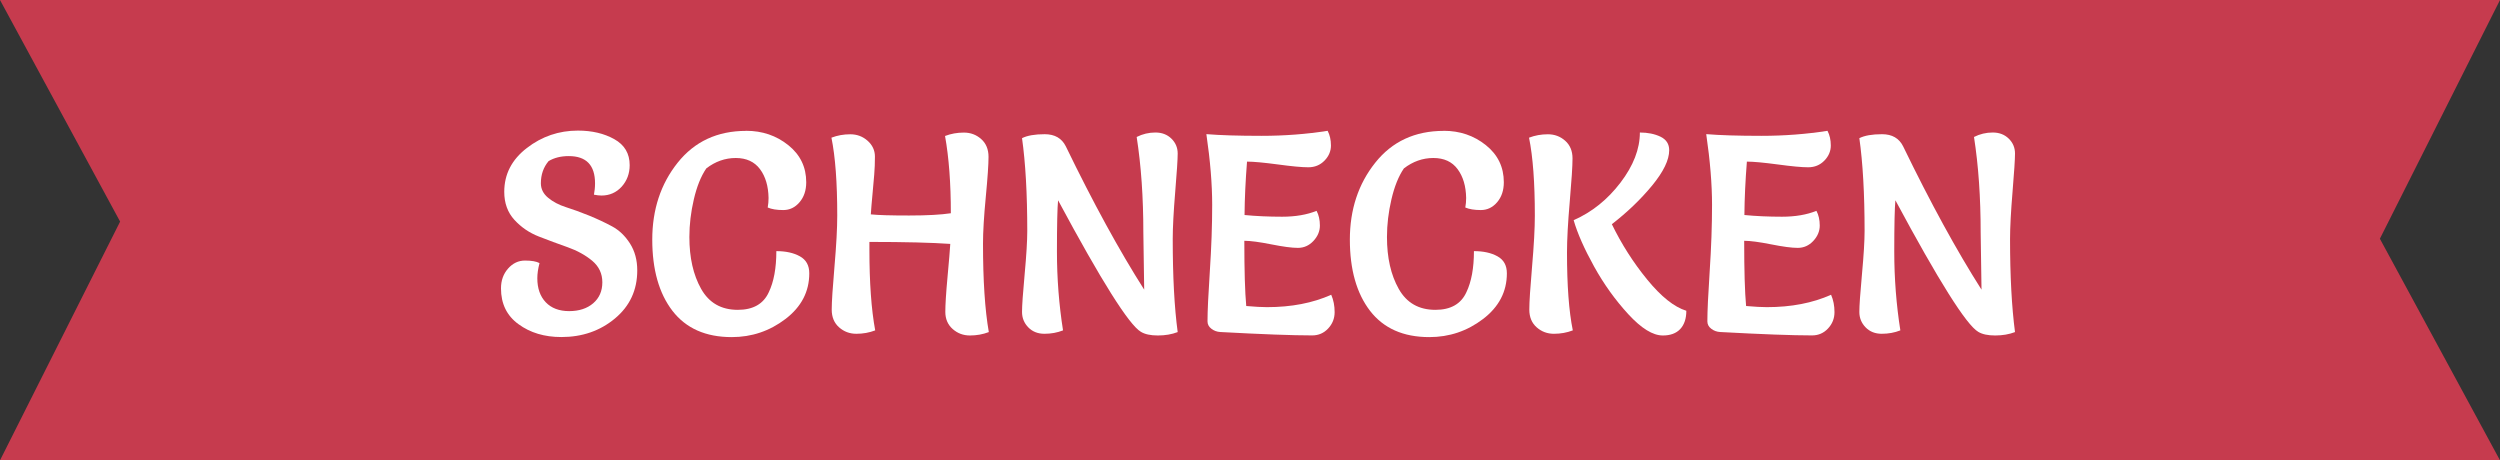 <?xml version="1.0" encoding="UTF-8"?>
<svg id="Ebene_1" data-name="Ebene 1" xmlns="http://www.w3.org/2000/svg" viewBox="0 0 353 65">
  <rect x="0" y="0" width="353" height="65" fill="#333333" stroke="none"/>
  <defs>
    <style>
      .cls-1 {
        fill: #fff;
      }

      .cls-1, .cls-2 {
        stroke-width: 0px;
      }

      .cls-2 {
        fill: #c63b4e;
      }
    </style>
  </defs>
  <polygon class="cls-2" points="353 0 211.3 0 141.69 0 0 0 16.96 31.29 0 65 141.69 65 211.3 65 353 65 336.04 33.71 353 0"/>
  <g>
    <path class="cls-1" d="m83.86,27.52c.1-.53.16-1.07.16-1.63,0-2.57-1.24-3.85-3.71-3.85-1.12,0-2.07.24-2.85.71-.73.87-1.09,1.92-1.09,3.13,0,.79.34,1.48,1.02,2.04.68.57,1.52,1.01,2.52,1.33s2.09.71,3.27,1.19c1.17.48,2.26.99,3.26,1.53s1.84,1.35,2.52,2.42c.68,1.07,1.02,2.33,1.02,3.79,0,2.78-1.05,5.04-3.15,6.79-2.1,1.75-4.62,2.62-7.57,2.62-2.37,0-4.39-.6-6.04-1.81-1.66-1.2-2.48-2.89-2.48-5.06,0-1.11.33-2.04,1-2.8.66-.75,1.46-1.13,2.39-1.13s1.61.12,2.05.36c-.21.79-.31,1.51-.31,2.14,0,1.43.4,2.56,1.19,3.39.79.83,1.9,1.25,3.3,1.25s2.54-.37,3.4-1.11c.86-.74,1.29-1.73,1.29-2.96s-.48-2.24-1.43-3.04c-.95-.79-2.11-1.43-3.46-1.91-1.36-.48-2.71-.98-4.07-1.51-1.36-.53-2.51-1.32-3.46-2.36-.95-1.04-1.43-2.36-1.43-3.95,0-2.49,1.06-4.55,3.19-6.19,2.12-1.64,4.53-2.46,7.21-2.46,1.98,0,3.69.4,5.14,1.21,1.45.81,2.17,2.03,2.17,3.67,0,1.19-.38,2.2-1.13,3.04-.76.83-1.71,1.25-2.85,1.25-.31,0-.66-.04-1.06-.12Z"/>
    <path class="cls-1" d="m105.36,18.47c2.27,0,4.25.67,5.94,2.02,1.69,1.35,2.54,3.1,2.54,5.24,0,1.14-.31,2.08-.94,2.82-.63.74-1.39,1.11-2.31,1.11s-1.64-.12-2.19-.36c.08-.42.12-.87.12-1.35-.03-1.67-.43-3.02-1.21-4.07-.78-1.04-1.92-1.57-3.42-1.57s-2.89.49-4.16,1.47c-.76,1.11-1.34,2.57-1.76,4.37-.42,1.8-.63,3.57-.63,5.32,0,2.91.55,5.35,1.66,7.32,1.11,1.97,2.83,2.96,5.18,2.96,2.16,0,3.62-.83,4.38-2.5.7-1.46,1.06-3.39,1.06-5.79,1.33,0,2.44.24,3.32.73.89.49,1.33,1.29,1.33,2.4,0,2.59-1.12,4.74-3.36,6.45-2.24,1.71-4.77,2.56-7.59,2.56-3.68,0-6.46-1.24-8.37-3.71-1.9-2.47-2.85-5.83-2.85-10.06s1.19-7.85,3.58-10.85c2.39-3,5.61-4.5,9.68-4.5Z"/>
    <path class="cls-1" d="m123.58,46.65c-.83.32-1.72.48-2.66.48s-1.75-.3-2.44-.91c-.69-.61-1.04-1.44-1.04-2.5s.13-3.09.39-6.09c.26-3,.39-5.4.39-7.2,0-4.63-.27-8.29-.82-10.99.83-.32,1.72-.48,2.66-.48s1.75.3,2.44.91c.69.61,1.04,1.36,1.04,2.24s-.03,1.74-.1,2.56c-.07.82-.15,1.76-.25,2.82-.1,1.06-.18,1.98-.23,2.78,1.04.11,2.84.16,5.4.16s4.52-.11,5.9-.32c0-4.21-.27-7.84-.82-10.91.83-.32,1.72-.48,2.66-.48s1.75.3,2.44.91c.69.61,1.04,1.45,1.04,2.52s-.13,2.97-.39,5.69c-.26,2.73-.39,4.91-.39,6.55,0,5.19.27,9.35.82,12.5-.83.32-1.72.48-2.66.48s-1.75-.3-2.44-.91c-.69-.61-1.04-1.42-1.04-2.42s.1-2.64.31-4.92c.21-2.27.34-3.84.39-4.68-2.56-.18-6.36-.28-11.42-.28v1.03c0,4.68.27,8.51.82,11.47Z"/>
    <path class="cls-1" d="m160.5,19.34c.83-.42,1.71-.63,2.64-.63s1.68.29,2.27.87c.59.58.88,1.28.88,2.1s-.12,2.63-.35,5.42c-.23,2.79-.35,5.01-.35,6.65,0,5.27.23,9.64.7,13.14-.83.32-1.77.48-2.8.48s-1.83-.17-2.4-.52c-1.67-.98-5.57-7.17-11.69-18.57-.1,1.03-.16,3.45-.16,7.24s.29,7.51.86,11.13c-.81.32-1.68.48-2.62.48s-1.7-.3-2.29-.91c-.59-.61-.88-1.33-.88-2.18s.12-2.62.37-5.32c.25-2.7.37-4.74.37-6.11,0-5.26-.25-9.63-.74-13.1.73-.37,1.8-.56,3.21-.56s2.4.57,2.97,1.71c3.86,7.96,7.55,14.71,11.07,20.24-.08-5.08-.12-7.76-.12-8.06,0-4.95-.31-9.45-.94-13.49Z"/>
    <path class="cls-1" d="m187.98,41.65c.31.71.47,1.52.47,2.42s-.31,1.67-.92,2.32c-.61.65-1.36.97-2.25.97-2.76,0-7.09-.16-12.98-.48-.47-.03-.89-.18-1.25-.46-.37-.28-.55-.63-.55-1.05,0-1.4.11-3.77.33-7.1.22-3.33.33-6.45.33-9.35s-.27-6.22-.82-9.98c1.93.16,4.52.24,7.78.24s6.37-.24,9.34-.71c.31.58.47,1.28.47,2.08s-.31,1.52-.92,2.14c-.61.62-1.37.93-2.27.93s-2.33-.13-4.3-.4c-1.97-.26-3.42-.4-4.36-.4-.21,2.67-.33,5.19-.35,7.54,1.64.16,3.41.24,5.3.24s3.51-.28,4.87-.83c.31.58.47,1.28.47,2.08s-.31,1.53-.92,2.18-1.34.97-2.19.97-2.11-.17-3.77-.5-2.93-.5-3.79-.5c0,4.18.09,7.25.27,9.21,1.25.11,2.23.16,2.93.16,3.44,0,6.46-.58,9.07-1.75Z"/>
    <path class="cls-1" d="m203.86,18.47c2.27,0,4.25.67,5.94,2.02,1.69,1.35,2.54,3.1,2.54,5.24,0,1.14-.31,2.08-.94,2.82-.63.74-1.4,1.11-2.31,1.11s-1.64-.12-2.19-.36c.08-.42.12-.87.12-1.35-.03-1.67-.43-3.02-1.21-4.07s-1.92-1.57-3.42-1.57-2.89.49-4.16,1.47c-.76,1.11-1.34,2.57-1.76,4.37-.42,1.8-.63,3.57-.63,5.32,0,2.91.55,5.35,1.66,7.32,1.11,1.97,2.83,2.96,5.18,2.96,2.16,0,3.62-.83,4.38-2.5.7-1.46,1.06-3.39,1.06-5.79,1.33,0,2.44.24,3.32.73.89.49,1.33,1.29,1.33,2.4,0,2.59-1.12,4.74-3.36,6.45-2.24,1.71-4.77,2.56-7.59,2.56-3.68,0-6.46-1.24-8.37-3.71-1.9-2.47-2.85-5.83-2.85-10.06s1.19-7.85,3.58-10.85c2.38-3,5.61-4.5,9.68-4.5Z"/>
    <path class="cls-1" d="m222.08,46.65c-.83.32-1.72.48-2.66.48s-1.75-.3-2.44-.91c-.69-.61-1.04-1.44-1.04-2.5s.13-3.09.39-6.09c.26-3,.39-5.4.39-7.2,0-4.63-.27-8.29-.82-10.99.83-.32,1.72-.48,2.66-.48s1.75.3,2.44.91c.69.61,1.04,1.44,1.04,2.5s-.13,3.09-.39,6.09c-.26,3-.39,5.4-.39,7.2,0,4.63.27,8.29.82,10.99Zm5.51-15c1.36,2.8,3.02,5.41,4.99,7.82,1.97,2.41,3.81,3.88,5.53,4.41,0,1.11-.29,1.97-.86,2.58-.57.61-1.4.91-2.46.91-1.41,0-3.03-1-4.87-3s-3.45-4.24-4.83-6.73c-1.38-2.49-2.35-4.67-2.89-6.55,2.58-1.14,4.78-2.9,6.61-5.3,1.82-2.39,2.74-4.75,2.74-7.08,1.12,0,2.09.2,2.91.59.82.4,1.23,1.03,1.23,1.91,0,1.38-.81,3.04-2.42,5-1.62,1.96-3.51,3.77-5.67,5.44Z"/>
    <path class="cls-1" d="m258.56,41.65c.31.71.47,1.52.47,2.42s-.31,1.67-.92,2.32c-.61.65-1.36.97-2.25.97-2.76,0-7.09-.16-12.98-.48-.47-.03-.89-.18-1.25-.46-.37-.28-.55-.63-.55-1.05,0-1.4.11-3.77.33-7.1.22-3.33.33-6.45.33-9.35s-.27-6.22-.82-9.98c1.93.16,4.52.24,7.78.24s6.37-.24,9.34-.71c.31.58.47,1.28.47,2.08s-.31,1.52-.92,2.14c-.61.62-1.37.93-2.27.93s-2.33-.13-4.3-.4c-1.97-.26-3.42-.4-4.36-.4-.21,2.67-.33,5.19-.35,7.54,1.64.16,3.41.24,5.3.24s3.51-.28,4.87-.83c.31.58.47,1.28.47,2.08s-.31,1.53-.92,2.18-1.34.97-2.19.97-2.11-.17-3.77-.5-2.93-.5-3.79-.5c0,4.18.09,7.25.27,9.21,1.25.11,2.23.16,2.93.16,3.44,0,6.46-.58,9.07-1.75Z"/>
    <path class="cls-1" d="m278.73,19.34c.83-.42,1.71-.63,2.64-.63s1.68.29,2.27.87c.59.58.88,1.28.88,2.1s-.12,2.63-.35,5.42c-.23,2.79-.35,5.01-.35,6.65,0,5.27.24,9.64.7,13.14-.83.32-1.77.48-2.8.48s-1.83-.17-2.4-.52c-1.67-.98-5.57-7.17-11.69-18.57-.1,1.03-.16,3.45-.16,7.24s.29,7.51.86,11.13c-.81.32-1.68.48-2.62.48s-1.7-.3-2.29-.91c-.59-.61-.88-1.33-.88-2.18s.12-2.62.37-5.32c.25-2.7.37-4.74.37-6.11,0-5.26-.25-9.63-.74-13.1.73-.37,1.8-.56,3.21-.56s2.4.57,2.97,1.71c3.86,7.96,7.55,14.71,11.07,20.24-.08-5.08-.12-7.76-.12-8.06,0-4.95-.31-9.45-.94-13.49Z"/>
  </g>
</svg>